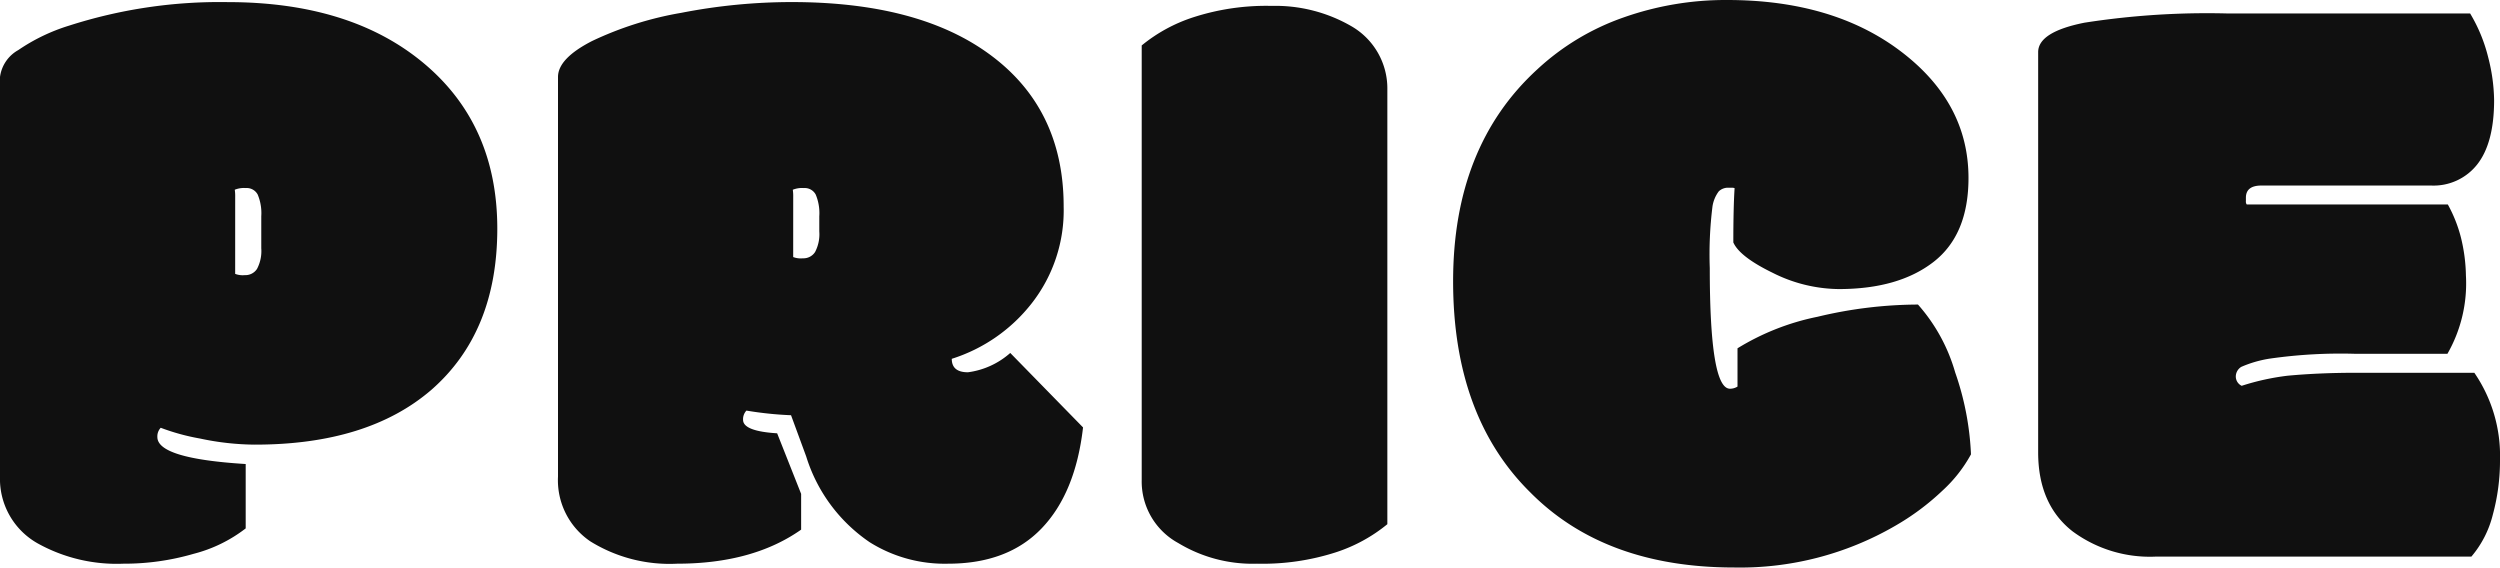 <svg xmlns="http://www.w3.org/2000/svg" width="232.133" height="52.695"><path fill="#101010" d="M21.836 25.43a1.96 1.96 0 0 0 .9.117 1.28 1.28 0 0 0 1.133-.586 3.56 3.56 0 0 0 .391-1.914v-2.969a4.45 4.45 0 0 0-.332-2.012 1.15 1.15 0 0 0-1.094-.605 2.3 2.3 0 0 0-1.035.156 4 4 0 0 1 .039.664Zm.977 17.656v5.977a13.3 13.3 0 0 1-4.844 2.363 23 23 0 0 1-6.519.915 15.1 15.1 0 0 1-7.93-1.875A6.86 6.86 0 0 1 0 44.258V7.149a3.35 3.35 0 0 1 1.7-2.5 17.4 17.4 0 0 1 4.707-2.266A45.7 45.7 0 0 1 21.134.196q11.445 0 18.242 5.7t6.8 15.332q0 9.629-6.133 14.98-5.9 5.078-16.367 5.078a25 25 0 0 1-5.1-.566 20.3 20.3 0 0 1-3.652-1 1.16 1.16 0 0 0-.312.859q-.003 2 8.201 2.507M73.65 23.868a1.96 1.96 0 0 0 .9.117 1.28 1.28 0 0 0 1.133-.586 3.56 3.56 0 0 0 .391-1.914v-1.406a4.45 4.45 0 0 0-.332-2.012 1.15 1.15 0 0 0-1.094-.605 2.3 2.3 0 0 0-1.035.156 4 4 0 0 1 .039.664Zm20.156 8.906 6.758 6.914q-.7 6.094-3.848 9.375t-8.693 3.278a13.1 13.1 0 0 1-7.266-1.992 14.97 14.97 0 0 1-5.9-7.969l-1.407-3.825a33 33 0 0 1-4.141-.43 1.16 1.16 0 0 0-.312.859q0 1.055 3.164 1.25l2.227 5.625v3.32q-4.49 3.162-11.521 3.162a13.96 13.96 0 0 1-8.047-2.07 6.85 6.85 0 0 1-3.008-6.016V7.149q0-1.719 3.164-3.34a31.7 31.7 0 0 1 8.281-2.617 53.5 53.5 0 0 1 10.234-1q11.719 0 18.32 4.8 6.953 5.039 6.953 14.18a14 14 0 0 1-2.948 8.969 15.25 15.25 0 0 1-7.441 5.176q0 1.25 1.5 1.25a7.36 7.36 0 0 0 3.93-1.793ZM128.82 8.321v40.351a14.7 14.7 0 0 1-4.8 2.617 22.2 22.2 0 0 1-7.309 1.052 13.33 13.33 0 0 1-7.3-1.914 6.51 6.51 0 0 1-3.4-5.859V4.219a14.7 14.7 0 0 1 4.8-2.617 22 22 0 0 1 7.266-1.055 14.1 14.1 0 0 1 7.383 1.875 6.67 6.67 0 0 1 3.36 5.899m31.813 27.773a1.3 1.3 0 0 0 .7-.2v-3.553a22.8 22.8 0 0 1 7.441-2.93 40.4 40.4 0 0 1 9.316-1.133 16.2 16.2 0 0 1 3.457 6.309 26.4 26.4 0 0 1 1.465 7.6 13 13 0 0 1-2.637 3.359 23 23 0 0 1-4.473 3.32 28.7 28.7 0 0 1-14.883 3.828q-12.031 0-18.945-6.992-7.148-7.07-7.148-19.59t7.816-19.671a22.8 22.8 0 0 1 8.008-4.82A28.5 28.5 0 0 1 160.359 0q9.844 0 16.133 4.766t6.289 11.758q0 5.273-3.242 7.793t-8.789 2.524a13.9 13.9 0 0 1-6.133-1.5q-3.086-1.5-3.672-2.832 0-3.2.117-5.039a.7.7 0 0 0-.273-.039h-.273a1.24 1.24 0 0 0-.918.332 3.1 3.1 0 0 0-.586 1.387 36 36 0 0 0-.254 5.742q0 11.202 1.875 11.202M206.82 1.25h22.539a14.7 14.7 0 0 1 1.68 4.082 16.7 16.7 0 0 1 .547 3.965q0 3.945-1.543 5.938a5.15 5.15 0 0 1-4.316 1.992h-15.743q-1.445 0-1.445 1.133v.313a.45.45 0 0 0 .078.313h18.672a13 13 0 0 1 1.211 3.047 15.7 15.7 0 0 1 .469 3.555 13.15 13.15 0 0 1-1.719 7.266h-8.477a46.4 46.4 0 0 0-8.047.449 10.8 10.8 0 0 0-2.617.762 1.06 1.06 0 0 0-.508.9.96.96 0 0 0 .547.859 22.5 22.5 0 0 1 4.258-.937q2.93-.273 6.367-.273h10.977a13.6 13.6 0 0 1 2.383 8.086 19.1 19.1 0 0 1-.664 5.078 9.54 9.54 0 0 1-1.992 3.902h-29.258a12.08 12.08 0 0 1-7.769-2.339q-3.2-2.5-3.2-7.344V4.841q0-1.875 4.3-2.734a74 74 0 0 1 13.27-.857" data-name="パス 31"/></svg>